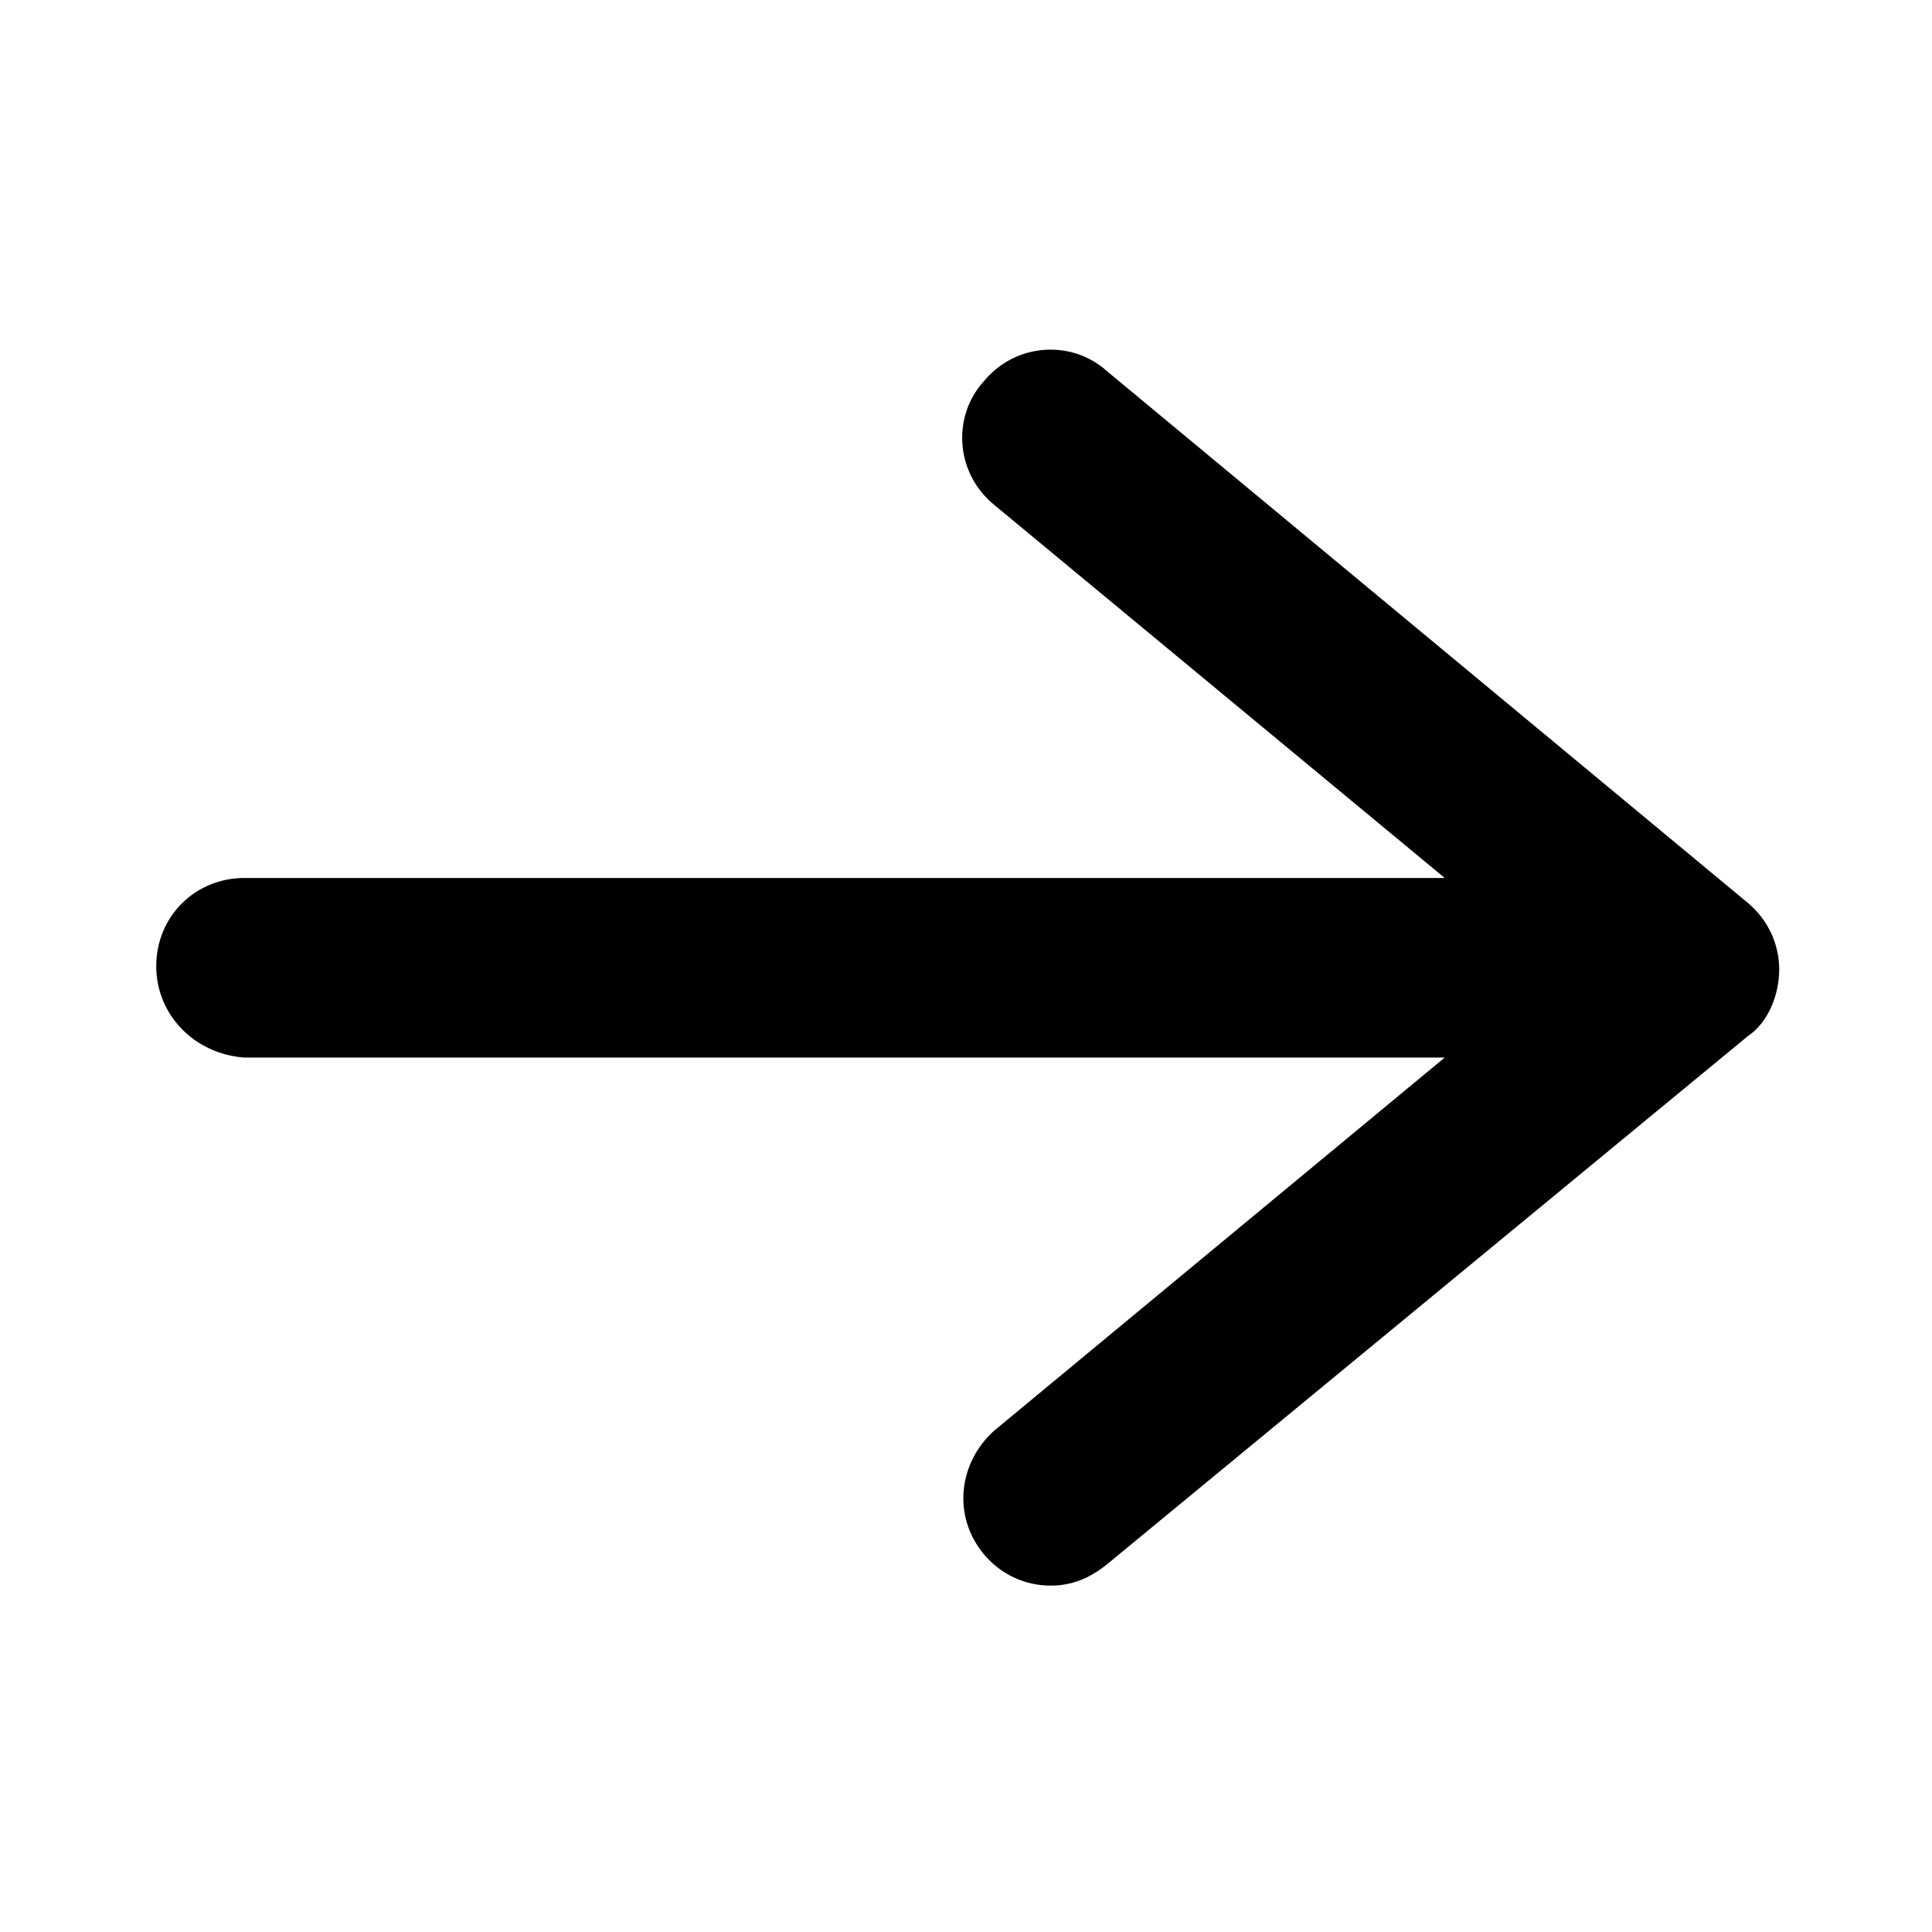 <?xml version="1.0" encoding="UTF-8"?>
<!-- Uploaded to: SVG Repo, www.svgrepo.com, Generator: SVG Repo Mixer Tools -->
<svg fill="#000000" width="800px" height="800px" version="1.1" viewBox="144 144 512 512" xmlns="http://www.w3.org/2000/svg">
 <path d="m185.41 400c0-13.062 10.262-23.324 23.324-23.324h318.14l-119.42-98.898c-10.262-8.398-11.195-23.324-2.801-32.656 8.398-10.262 23.324-11.195 32.656-2.801l169.8 140.88c5.598 4.664 8.398 11.195 8.398 17.727s-2.801 13.996-8.398 17.727l-169.8 139.95c-4.664 3.731-9.328 5.598-14.926 5.598-6.531 0-13.062-2.801-17.727-8.398-8.398-10.262-6.531-24.258 2.801-32.656l119.42-98.895-318.15 0.004c-13.062-0.934-23.324-11.199-23.324-24.258z"/>
</svg>